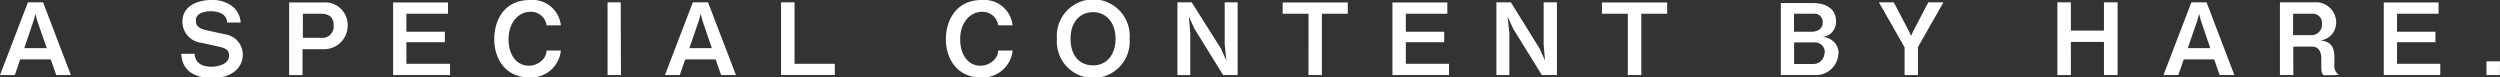 <svg xmlns="http://www.w3.org/2000/svg" viewBox="0 0 222.2 6.88"><rect x="0" y="0" width="222.2" height="6.88" fill="#333333" stroke="none"/><defs><style>.cls-1{fill:#fff;}</style></defs><g id="レイヤー_2" data-name="レイヤー 2"><g id="comment"><path class="cls-1" d="M222.2,5.45H221V6.67h1.19Zm-5.31,1.22v-1h-3.84V3.75h3.41V2.82h-3.41V1.22h3.69v-1h-4.87V6.67ZM206.38,2.12a.94.94,0,0,1-1.07,1h-1.5V1.22h1.69a.82.82,0,0,1,.88.9m1.51,4.55a1,1,0,0,1-.41-.94V5.07c0-1.21-.61-1.39-1.24-1.48a1.57,1.57,0,0,0,1-.52,1.64,1.64,0,0,0,.4-1.11,1.8,1.8,0,0,0-2-1.75h-3V6.67h1.19V4.14h1.65c.69,0,.84.6.84,1.06V6c0,.46.08.56.21.69ZM196.45,4.28h-2l.86-2.49.15-.56.14.56Zm2.14,2.39L196.12.21h-1.35l-2.48,6.46h1.32l.48-1.39h2.71l.48,1.39Zm-10.38,0V.21H187V2.72h-2.94V.21h-1.2V6.67h1.2V3.73H187V6.67ZM172.73.21h-1.34l-1.33,2.53-.2.44-.21-.44L168.32.21H167l2.28,4V6.67h1.19V4.18ZM162.16,4.69a1,1,0,0,1-1,1h-1.7V3.77h1.84a.87.87,0,0,1,.89.92M162,2c0,.56-.44.82-1,.82h-1.55V1.22h1.75A.72.72,0,0,1,162,2m1.42,2.75a1.5,1.5,0,0,0-.39-1,1.66,1.66,0,0,0-1.06-.48,1.21,1.21,0,0,0,.85-.39,1.42,1.42,0,0,0,.37-1c0-1-.77-1.61-2.08-1.61h-2.83V6.67h3a2,2,0,0,0,2.12-1.95m-15.22-3.5v-1h-5.8v1h2.3V6.67h1.2V1.22Zm-9.8,5.45V.21H137.2V3.94l.12,1.44-.48-1.06L134.29.21H133V6.67h1.15V2.94L134,1.49l.49,1.06,2.55,4.12Zm-9.59,0v-1h-3.84V3.75h3.41V2.82h-3.41V1.22h3.69v-1h-4.88V6.67Zm-9-5.45v-1H114v1h2.3V6.67h1.19V1.22ZM110,6.67V.21h-1.15V3.94L109,5.38l-.48-1.06L105.92.21h-1.27V6.67h1.14V2.94l-.12-1.45.49,1.06,2.55,4.12ZM99.15,3.44c0,1.47-.82,2.37-2,2.37s-2-.85-2-2.37.87-2.36,2-2.36,2,.89,2,2.36m1.25,0a3.24,3.24,0,1,0-6.46,0,3.24,3.24,0,1,0,6.46,0M90,4.49H88.72a1.26,1.26,0,0,1-.4.87,1.7,1.7,0,0,1-1.18.48c-1,0-1.8-.85-1.8-2.36s.92-2.43,1.93-2.43a1.4,1.4,0,0,1,1.45,1.2H90A2.54,2.54,0,0,0,87.25,0C85,0,84.07,1.79,84.07,3.5s1,3.38,3.09,3.38A2.66,2.66,0,0,0,90,4.49M74.2,6.67v-1H70.62V.21h-1.2V6.67ZM63.27,4.28h-2l.86-2.49.15-.56.14.56Zm2.14,2.39L62.93.21H61.58L59.1,6.67h1.32l.48-1.39h2.71l.48,1.39ZM55.17.21H54V6.67h1.19ZM49.85,4.49H48.58a1.26,1.26,0,0,1-.4.87A1.7,1.7,0,0,1,47,5.84c-1,0-1.8-.85-1.8-2.36s.92-2.43,1.93-2.43a1.39,1.39,0,0,1,1.45,1.2h1.27A2.54,2.54,0,0,0,47.11,0c-2.3,0-3.18,1.79-3.18,3.5s1,3.38,3.09,3.38a2.66,2.66,0,0,0,2.83-2.39M40,6.67v-1H36.12V3.75h3.42V2.82H36.12V1.22h3.7v-1H34.94V6.67ZM29.65,2.25a1,1,0,0,1-1.13,1.11h-1.6V1.22h1.6c.63,0,1.13.25,1.13,1m1.25,0a2,2,0,0,0-2.2-2h-3V6.67h1.19V4.37H28.7a2.09,2.09,0,0,0,2.2-2.12M21.58,4.8A1.83,1.83,0,0,0,20,3.05l-1.68-.37c-.69-.15-.91-.44-.91-.82C17.37,1,18.58,1,18.79,1s1.36.05,1.4,1h1.2A2,2,0,0,0,20.75.64,2.87,2.87,0,0,0,18.81,0c-1.27,0-2.6.54-2.6,1.93a1.9,1.9,0,0,0,1.73,1.88l1.56.35c.58.13.86.3.86.77,0,.91-1.28,1-1.58,1-.48,0-1.43-.12-1.48-1.15H16.11c.1,1.85,1.67,2.15,2.77,2.15,1.71,0,2.7-.89,2.7-2.08M4.16,4.28h-2L3,1.79l.15-.56.14.56ZM6.3,6.67,3.83.21H2.48L0,6.67H1.32l.47-1.39H4.51L5,6.67Z"/></g></g></svg>